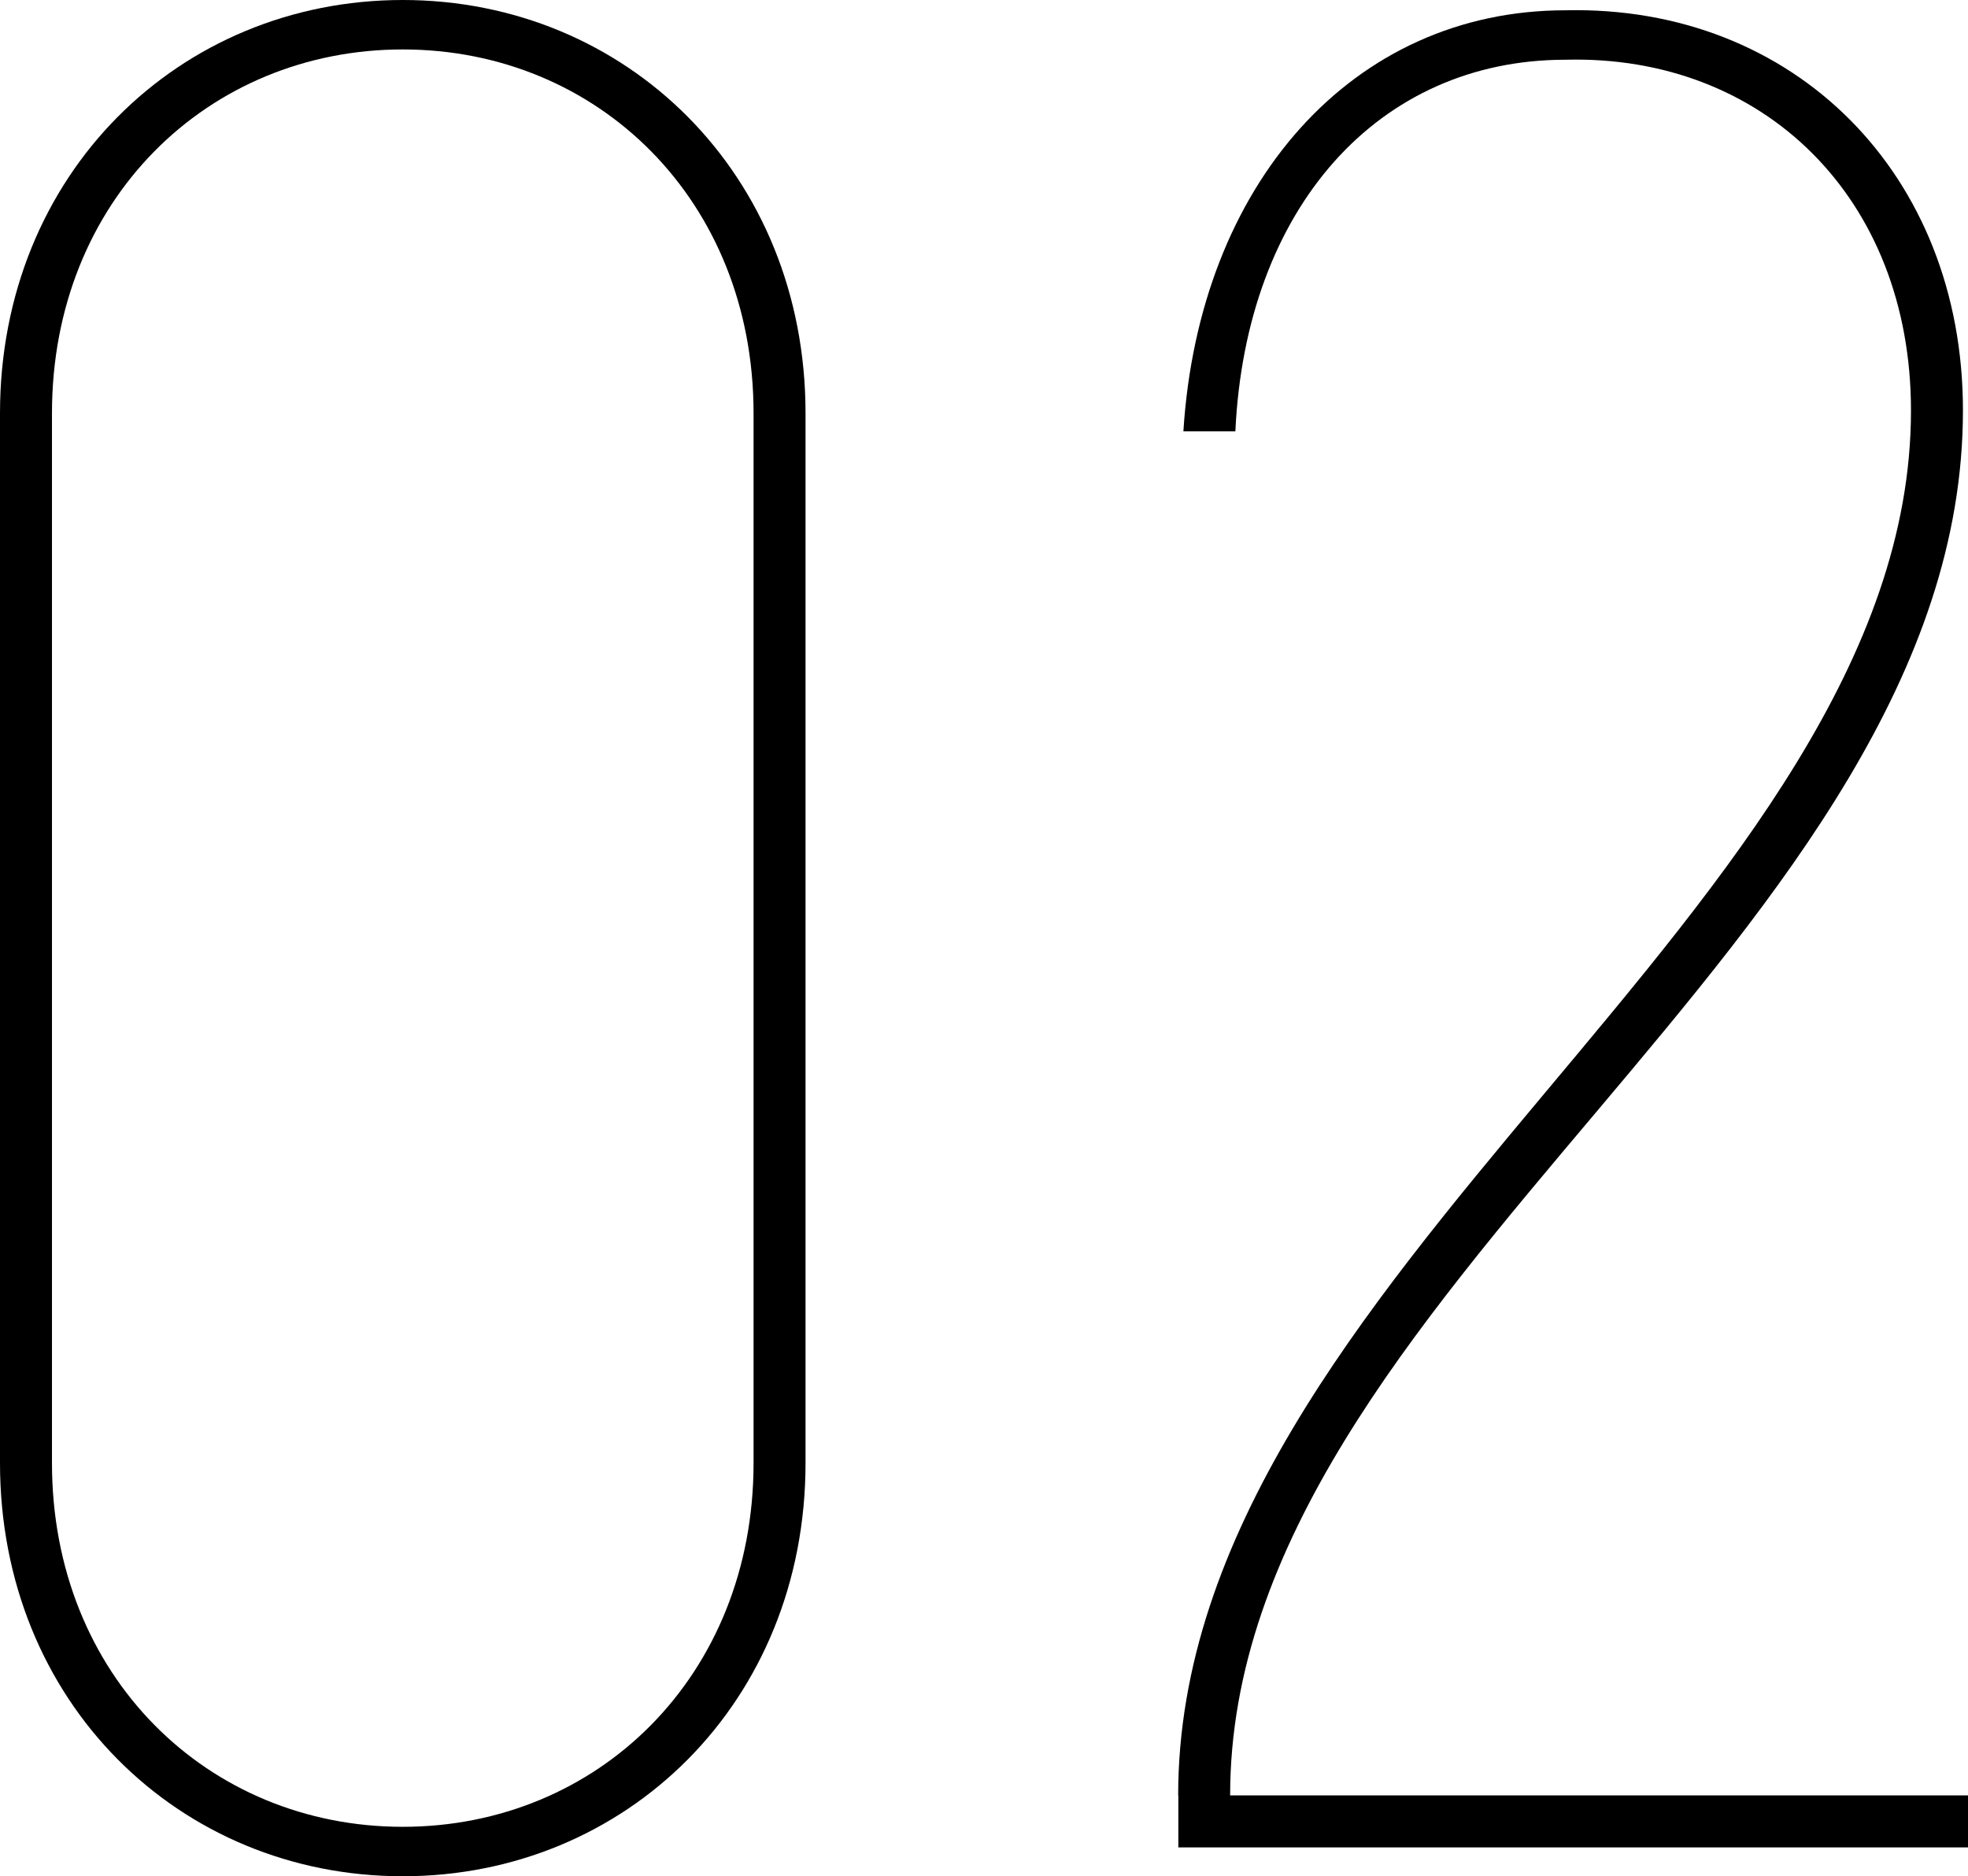 <?xml version="1.0" encoding="UTF-8"?>
<svg id="_レイヤー_2" data-name="レイヤー 2" xmlns="http://www.w3.org/2000/svg" viewBox="0 0 109.06 103.97">
  <g id="layout">
    <g>
      <path d="M65.29,99.5c0-28.94,40.61-49.25,40.61-76.75,0-11.81-8.21-19.73-19.15-19.44-10.37,0-17.71,8.21-18.29,20.59h-2.88c.86-13.68,9.36-23.33,21.17-23.33,12.67-.29,22.03,9.07,22.03,22.17,0,29.23-40.61,48.82-40.61,76.75h40.9v2.88h-43.77v-2.88Z"/>
      <path d="M0,81.07V22.9C0,9.65,9.94,0,22.32,0s22.32,9.65,22.32,22.9v58.17c0,13.25-9.94,22.9-22.32,22.9S0,94.32,0,81.07ZM41.76,81.07V22.9c0-11.81-8.64-20.16-19.44-20.16S2.88,11.09,2.88,22.9v58.17c0,11.81,8.64,20.16,19.44,20.16s19.44-8.35,19.44-20.16Z"/>
    </g>
  </g>
</svg>